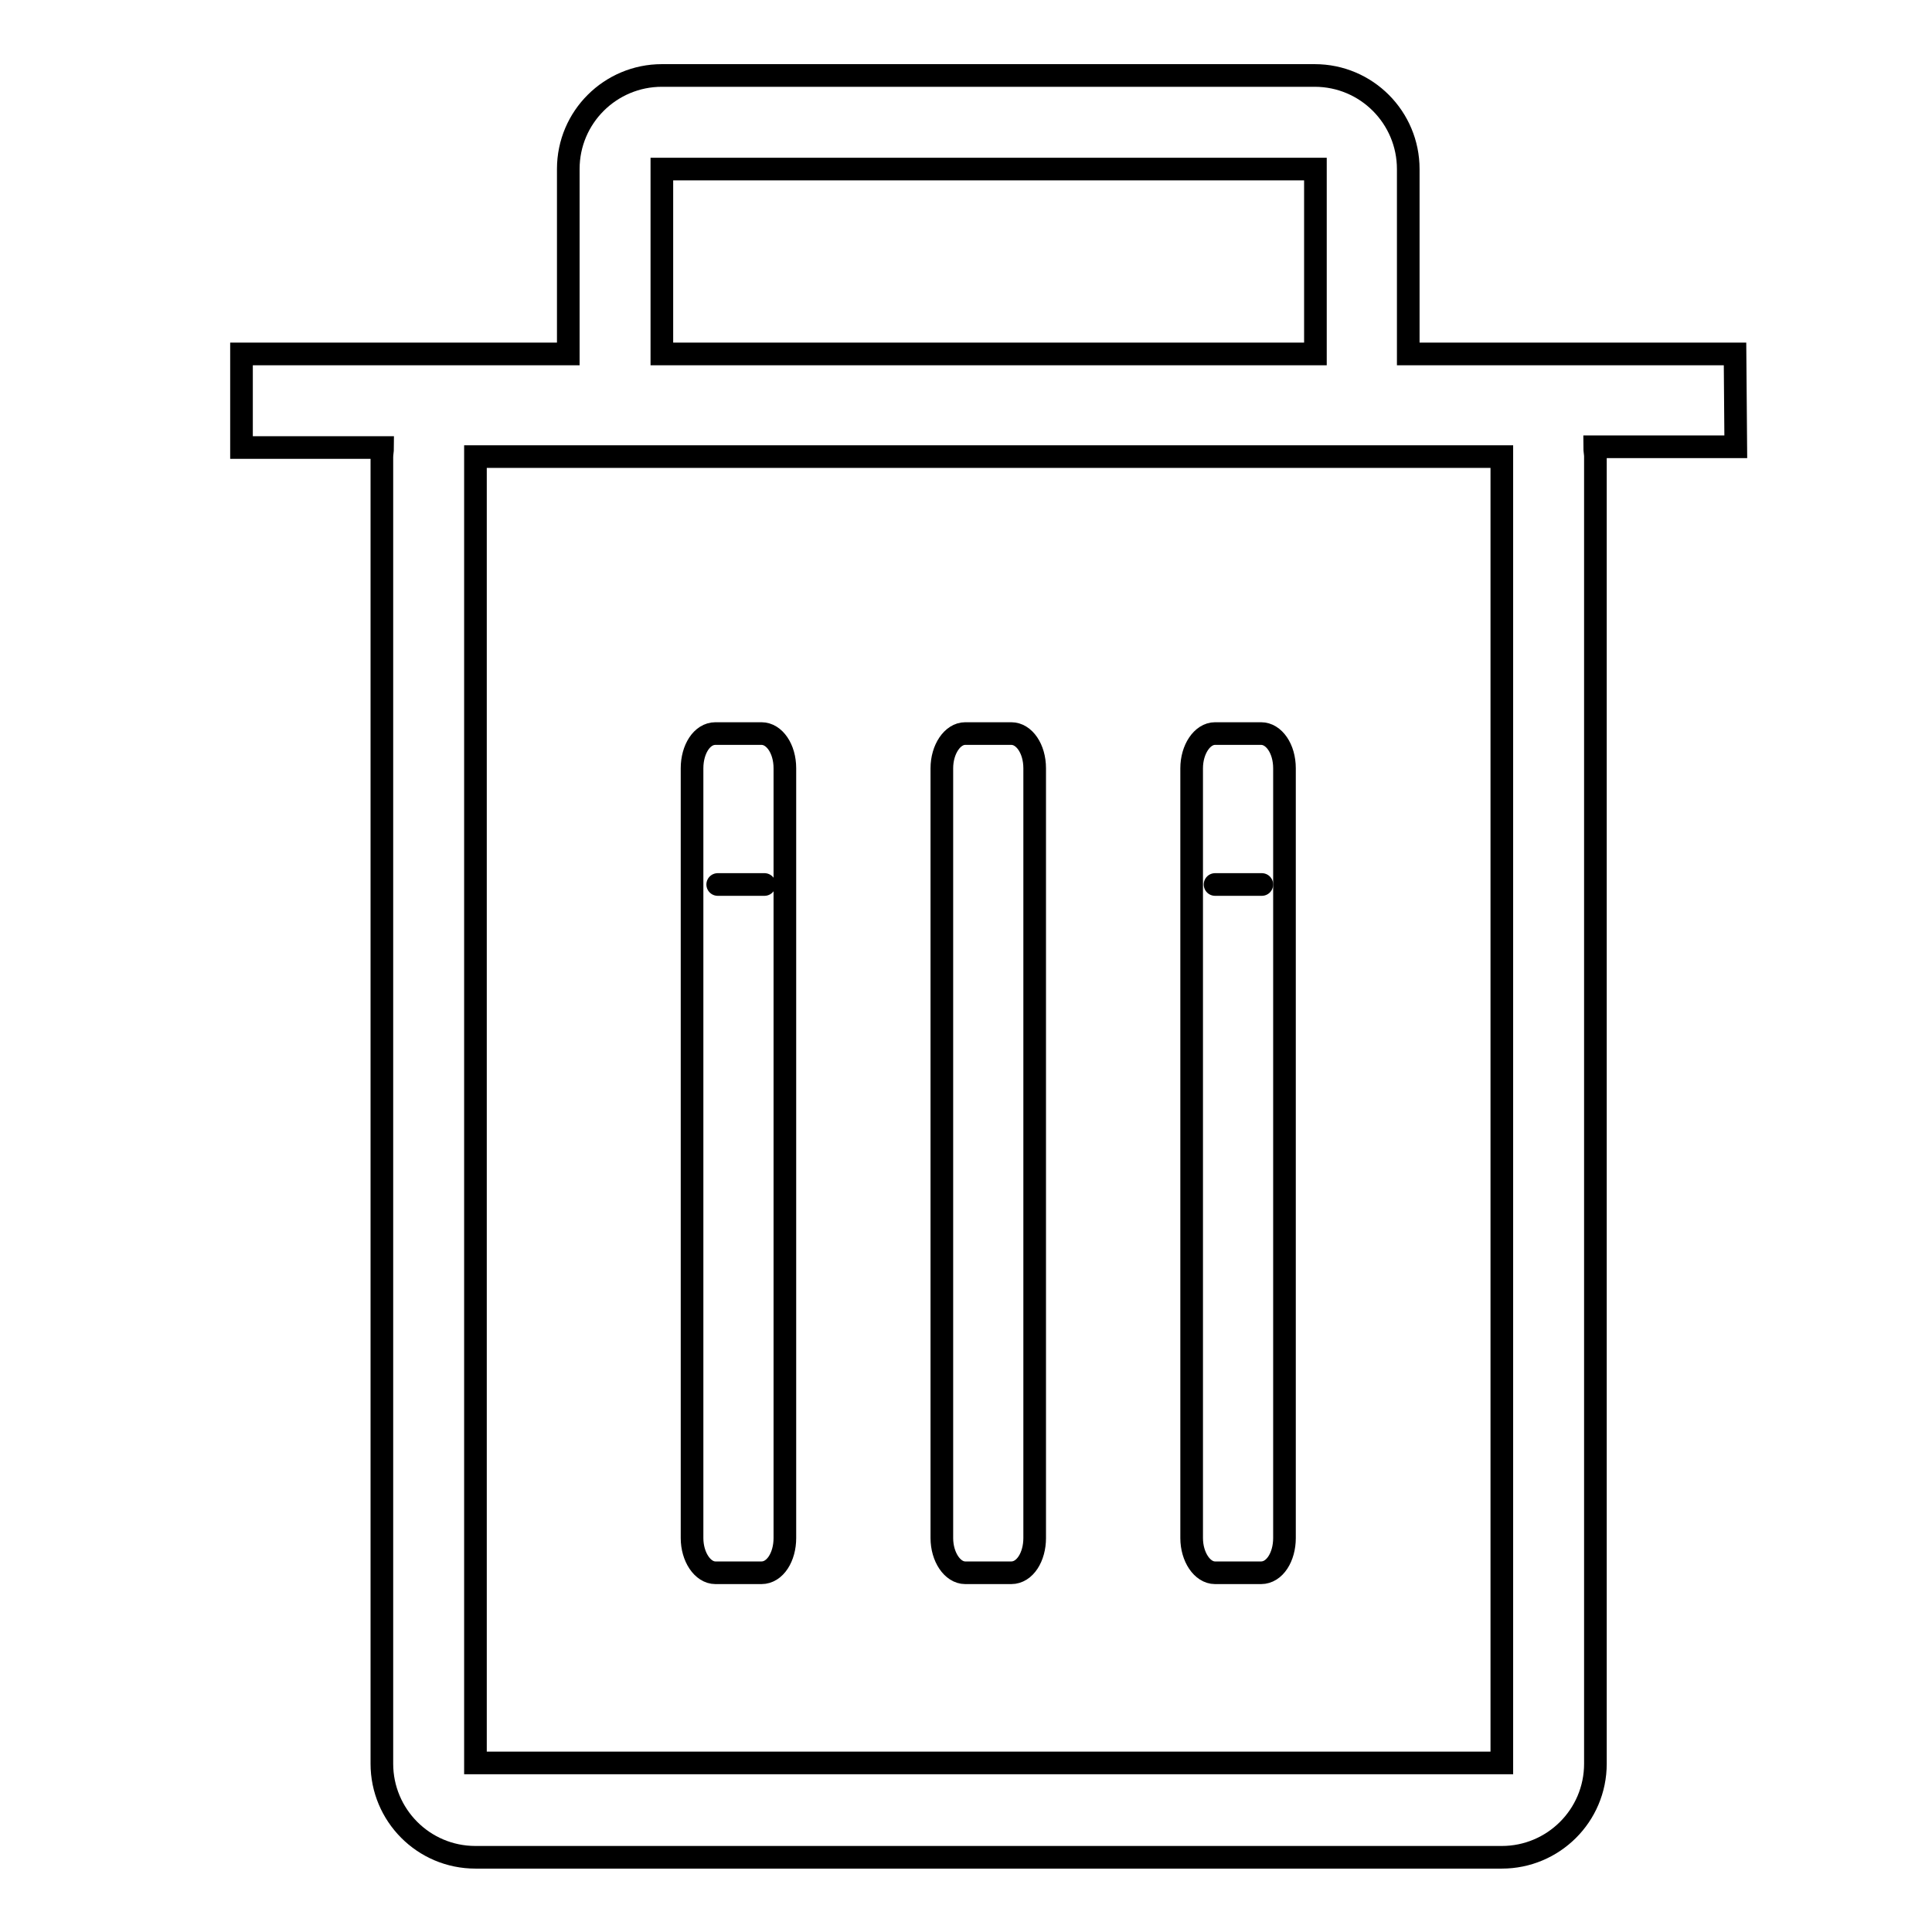 <?xml version="1.0" encoding="utf-8"?>
<!-- Svg Vector Icons : http://www.onlinewebfonts.com/icon -->
<!DOCTYPE svg PUBLIC "-//W3C//DTD SVG 1.1//EN" "http://www.w3.org/Graphics/SVG/1.1/DTD/svg11.dtd">
<svg version="1.1" xmlns="http://www.w3.org/2000/svg" xmlns:xlink="http://www.w3.org/1999/xlink" x="0px" y="0px" viewBox="0 0 256 256" enable-background="new 0 0 256 256" xml:space="preserve">
<g><g><path stroke-width="3" fill-opacity="0" stroke="#000000"  d="M161,208.4h6.1c1.8,0,3.1-2.1,3.1-4.6v-102c0-2.6-1.4-4.6-3.1-4.6H161c-1.7,0-3.1,2.1-3.1,4.6v102C157.9,206.3,159.3,208.4,161,208.4z"/><path stroke-width="3" fill-opacity="0" stroke="#000000"  d="M127.9,208.4h6.1c1.8,0,3.1-2.1,3.1-4.6v-102c0-2.6-1.4-4.6-3.1-4.6h-6.1c-1.7,0-3.1,2.1-3.1,4.6v102C124.8,206.3,126.2,208.4,127.9,208.4z"/><path stroke-width="3" fill-opacity="0" stroke="#000000"  d="M94.8,208.4h6.1c1.8,0,3.1-2.1,3.1-4.6v-102c0-2.6-1.4-4.6-3.1-4.6h-6.1c-1.8,0-3.1,2.1-3.1,4.6v102C91.7,206.3,93.1,208.4,94.8,208.4z"/><path stroke-width="3" fill-opacity="0" stroke="#000000"  d="M101.3,117.2C103,117.2,103,117.2,101.3,117.2h-6.2c-1.7,0-1.7,0,0,0H101.3z"/><path stroke-width="3" fill-opacity="0" stroke="#000000"  d="M167.2,117.2C168.9,117.2,168.9,117.2,167.2,117.2H161c-1.7,0-1.7,0,0,0H167.2z"/><path stroke-width="3" fill-opacity="0" stroke="#000000"  d="M229.9,46.9h-43.3V22.4c0-6.8-5.5-12.4-12.4-12.4H87.7c-6.8,0-12.4,5.5-12.4,12.4v24.5H32v12.4h18.7c0,0.4-0.1,0.8-0.1,1.3v173.1c0,6.8,5.5,12.4,12.4,12.4h136c6.8,0,12.4-5.5,12.4-12.4V60.5c0-0.4-0.1-0.8-0.1-1.3h18.7L229.9,46.9L229.9,46.9z M87.7,22.4h86.6l0,24.5H87.7V22.4z M199,233.6h-136V60.5h136V233.6z"/><path stroke-width="3" fill-opacity="0" stroke="#000000"  d="M26.1,158.1"/></g></g>
</svg>